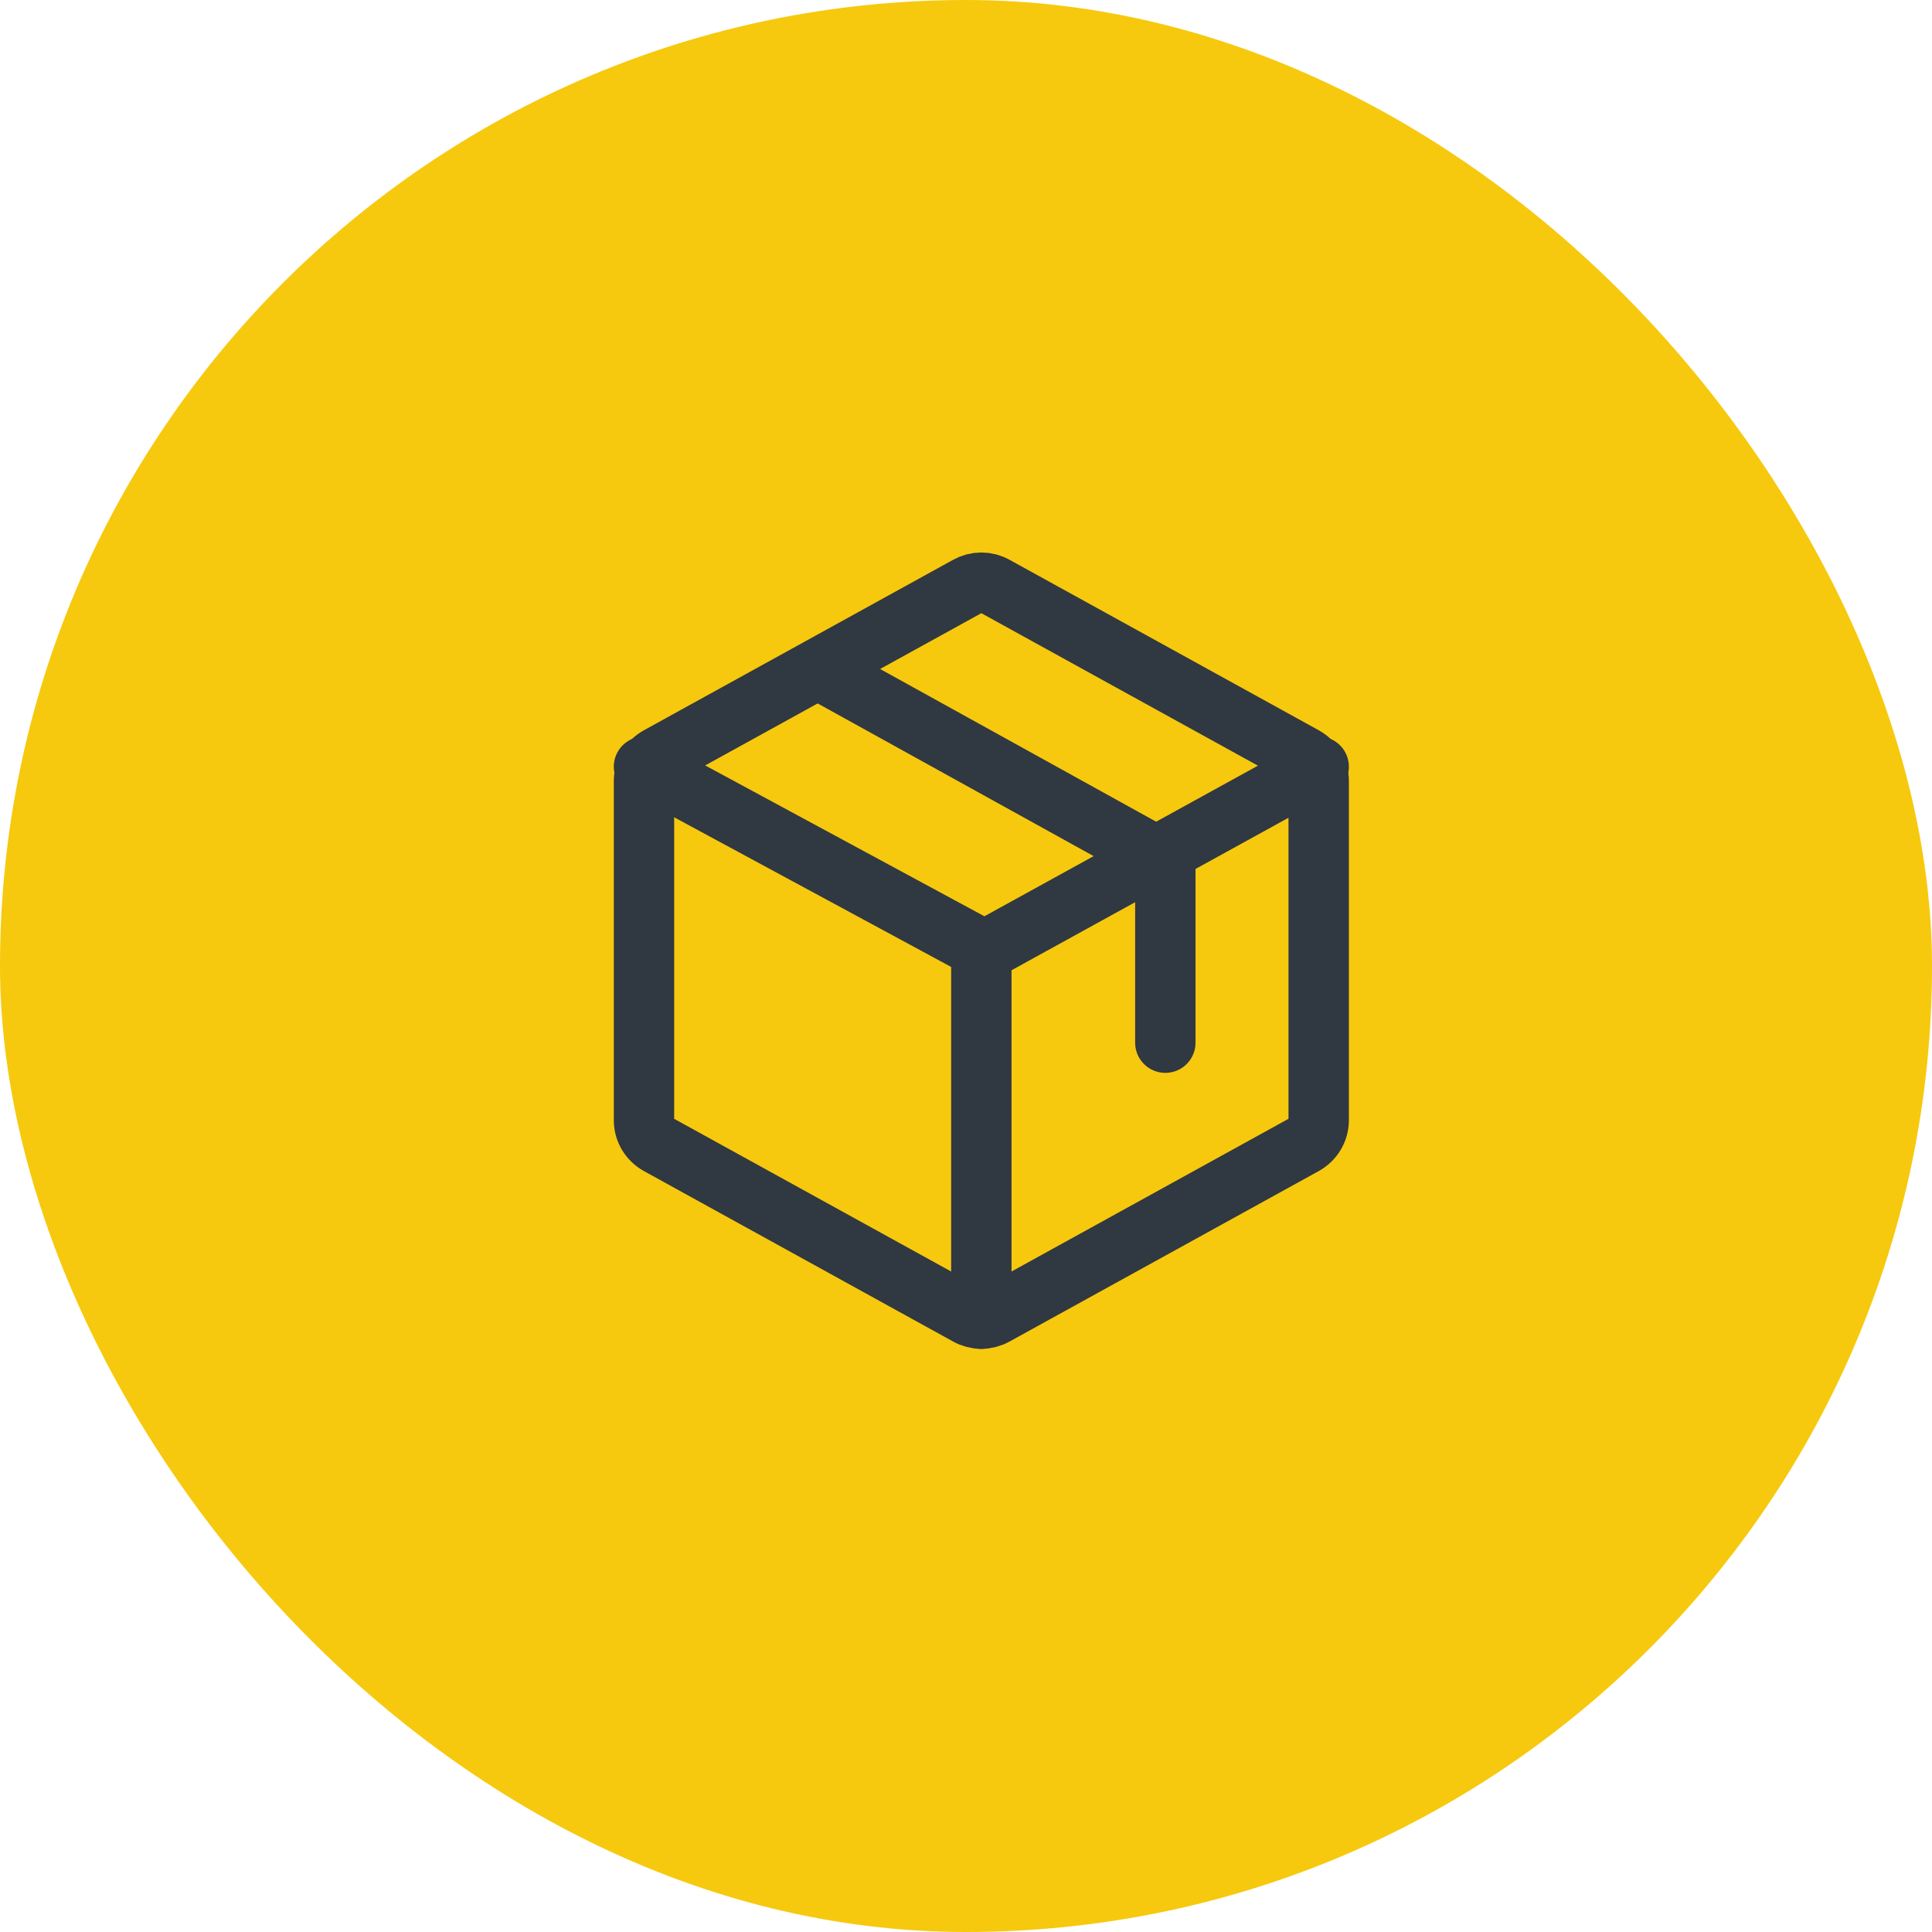 <?xml version="1.0" encoding="UTF-8"?>
<svg xmlns="http://www.w3.org/2000/svg" width="64" height="64" viewBox="0 0 64 64" fill="none">
  <rect width="64" height="64" rx="32" fill="#F6C90E"></rect>
  <path d="M43.683 37.117V25.867C43.682 25.705 43.637 25.545 43.553 25.405C43.469 25.265 43.349 25.149 43.205 25.068L32.962 19.421C32.824 19.343 32.667 19.302 32.508 19.302C32.349 19.302 32.192 19.343 32.054 19.421L21.811 25.068C21.666 25.149 21.546 25.265 21.463 25.405C21.379 25.545 21.334 25.705 21.333 25.867V37.117C21.334 37.279 21.379 37.439 21.463 37.579C21.546 37.719 21.666 37.835 21.811 37.916L32.054 43.563C32.192 43.641 32.349 43.682 32.508 43.682C32.667 43.682 32.824 43.641 32.962 43.563L43.205 37.916C43.349 37.835 43.469 37.719 43.553 37.579C43.637 37.439 43.682 37.279 43.683 37.117V37.117Z" stroke="#303841" stroke-width="2" stroke-linecap="round" stroke-linejoin="round"></path>
  <path d="M38.603 34.54V28.531L27.429 22.349" stroke="#303841" stroke-width="2" stroke-linecap="round" stroke-linejoin="round"></path>
  <path d="M43.683 25.397L32.614 31.492L21.333 25.397" stroke="#303841" stroke-width="2" stroke-linecap="round" stroke-linejoin="round"></path>
  <path d="M32.508 31.492V43.682" stroke="#303841" stroke-width="2" stroke-linecap="round" stroke-linejoin="round"></path>
</svg>
